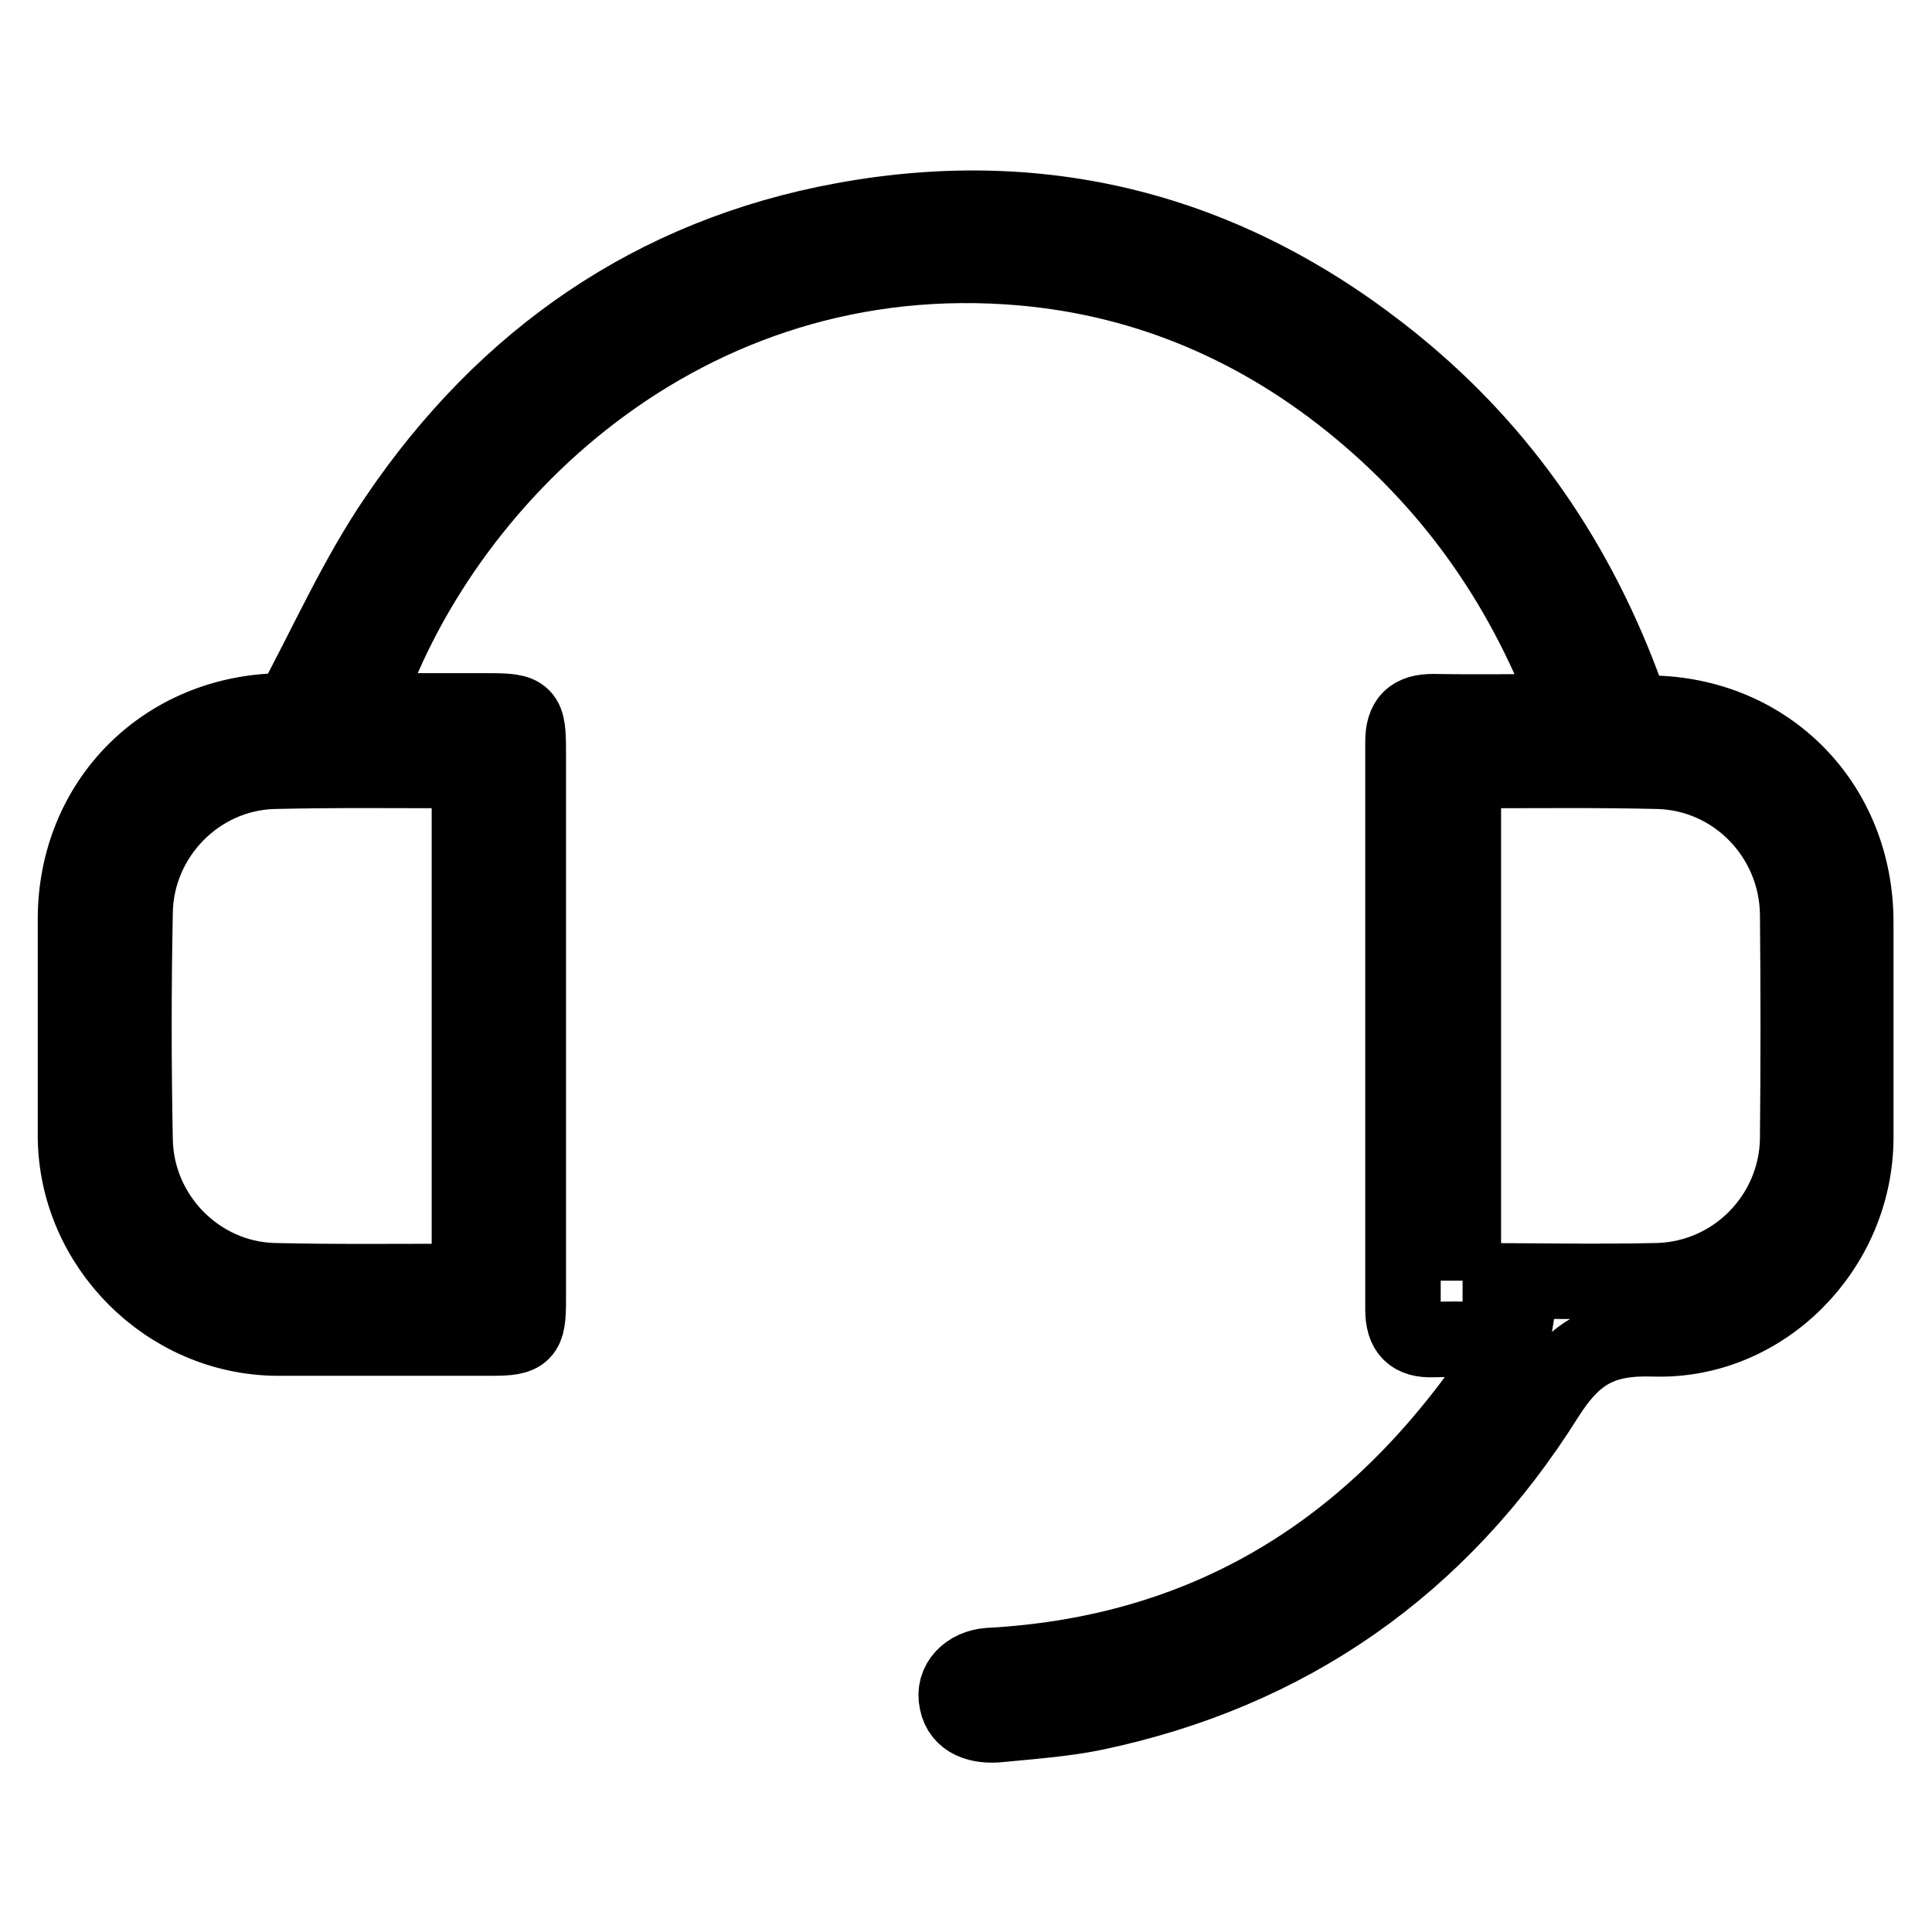 <?xml version="1.0" encoding="utf-8"?>
<!-- Svg Vector Icons : http://www.onlinewebfonts.com/icon -->
<!DOCTYPE svg PUBLIC "-//W3C//DTD SVG 1.1//EN" "http://www.w3.org/Graphics/SVG/1.1/DTD/svg11.dtd">
<svg version="1.1" xmlns="http://www.w3.org/2000/svg" xmlns:xlink="http://www.w3.org/1999/xlink" x="0px" y="0px" viewBox="0 0 256 256" enable-background="new 0 0 256 256" xml:space="preserve">
<g> <path stroke-width="10" fill-opacity="0" stroke="#000000"  d="M38.7,93.9c4.6-8.5,8.5-17.4,13.9-25.3c14.3-21.1,34-34.8,59.1-39.4c27.2-5,51.7,1.7,73.1,19.1 c14.4,11.7,24.4,26.5,30.7,43.9c0.6,1.7,1.4,2.2,3.2,2.3c15.6,0.2,27.2,12.1,27.2,27.7c0,9.5,0,19,0,28.5 c0,14.7-12.2,27.2-26.8,26.7c-6.8-0.2-10.4,1.7-14.2,7.7c-14,22.3-34.1,36.5-60.1,41.9c-4,0.8-8.2,1.1-12.3,1.5 c-2.8,0.3-5.2-0.5-5.7-3c-0.6-2.6,1.5-4.6,4.2-4.8c30-1.6,52.2-16.2,68.4-40.9c0.3-0.4,0.5-0.9,0.8-1.3c0.1-0.2,0.1-0.4,0.2-1 c-3.6,0-7-0.1-10.5,0c-2.8,0.1-4-1.1-4-4c0-25.1,0-50.1,0-75.2c0-2.9,1.2-4,4-4c5.9,0.1,11.7,0,18.2,0c-5.9-16.1-15.1-29.4-28-40.1 c-12.9-10.7-27.8-17.2-44.5-18.7c-45-4-77.5,28.1-87.5,58.7c5.6,0,11.1,0,16.6,0c5,0,5.3,0.3,5.3,5.4c0,24.3,0,48.5,0,72.8 c0,4.4-0.5,4.9-4.8,4.9c-9.5,0-19,0-28.5,0c-14.5-0.1-26.6-12.2-26.7-26.7c0-9.6,0-19.2,0-28.8c0-15.6,11.8-27.4,27.3-27.6 c0.3,0,0.6,0,0.8,0C38.4,94.3,38.6,94.1,38.7,93.9z M62.2,102.3c-0.7-0.1-1.1-0.2-1.5-0.2c-8.2,0-16.4-0.1-24.5,0.1 c-10,0.3-18.1,8.6-18.3,18.6c-0.2,10.1-0.2,20.2,0,30.3c0.2,10,8.3,18.3,18.3,18.6c8.3,0.2,16.6,0.1,24.8,0.1 c0.4,0,0.7-0.2,1.2-0.3V102.3z M193.8,169.7c8.8,0,17.4,0.2,25.9,0c10.2-0.3,18.3-8.6,18.5-18.7c0.1-10,0.1-20,0-30 c-0.2-10.2-8.3-18.5-18.4-18.8c-8.1-0.2-16.2-0.1-24.2-0.1c-0.6,0-1.1,0.2-1.7,0.3V169.7L193.8,169.7z"/></g>
</svg>